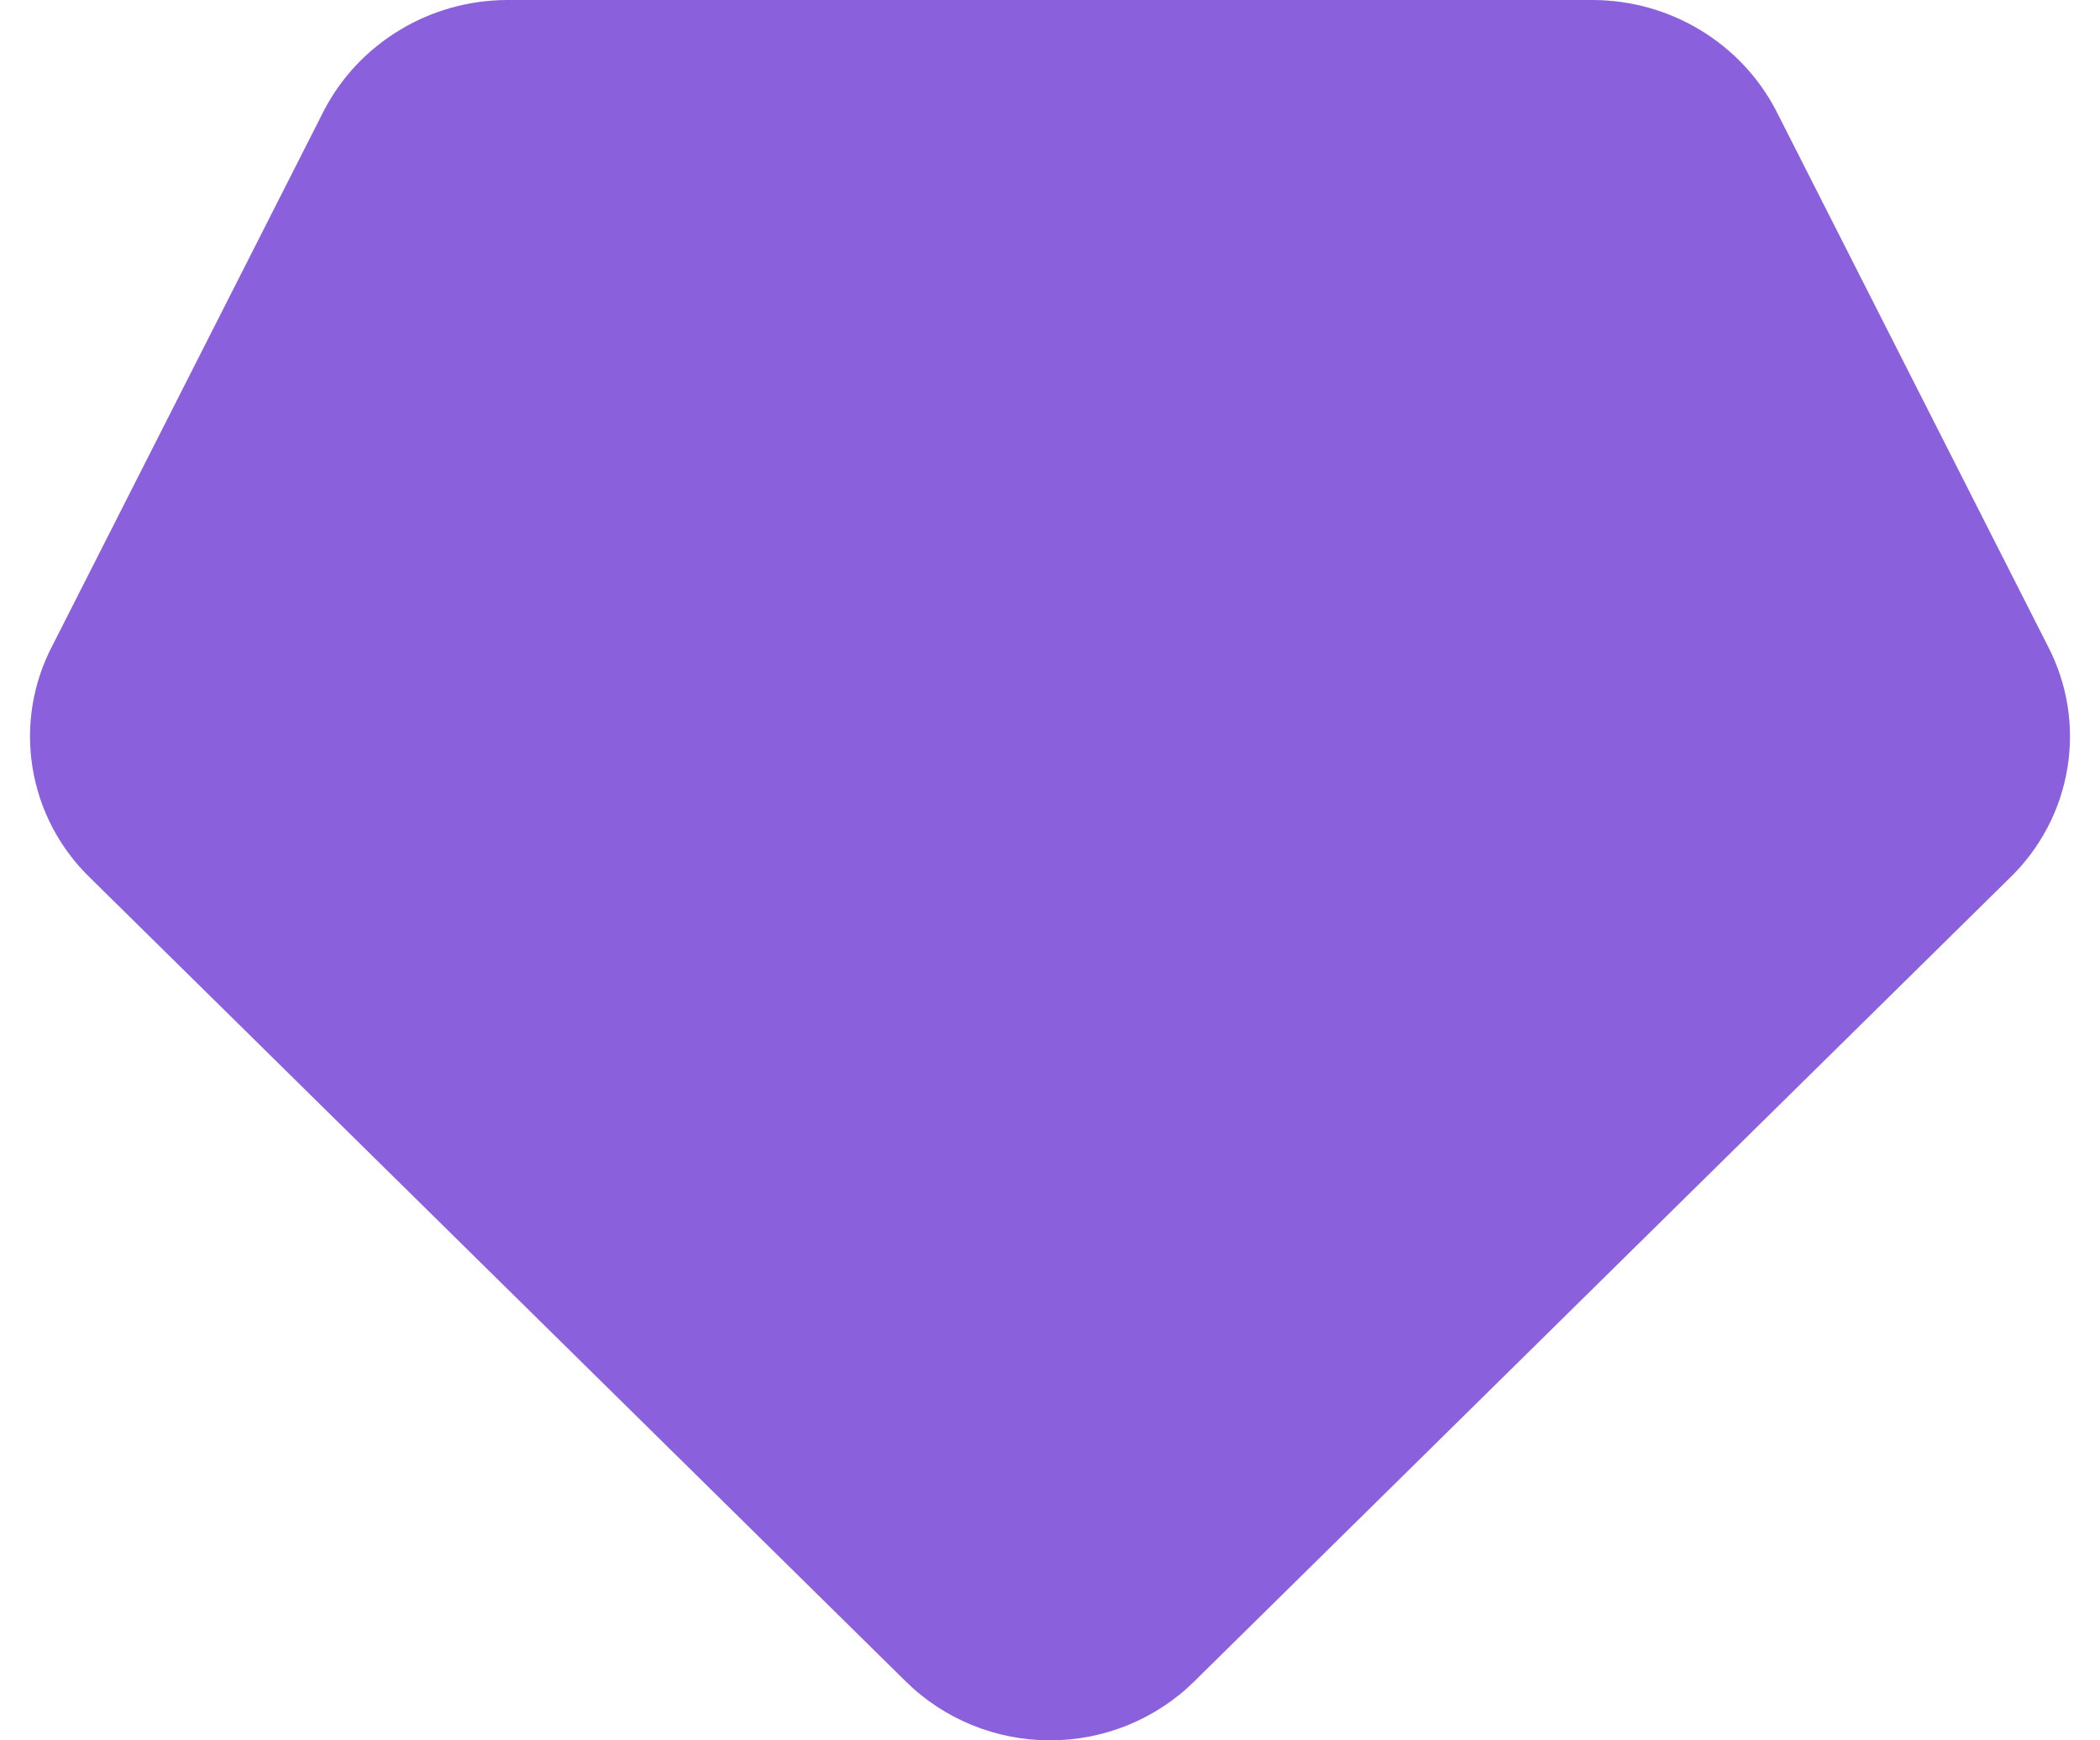 <svg width="35" height="29" viewBox="0 0 35 29" fill="none" xmlns="http://www.w3.org/2000/svg">
<g clip-path="url(#clip0_26001_693)">
<path d="M1.51 14.635C0.996 14.141 0.657 13.496 0.543 12.797C0.428 12.098 0.545 11.382 0.876 10.753L5.406 1.829C5.694 1.281 6.13 0.821 6.665 0.499C7.199 0.176 7.814 0.004 8.441 0H26.559C27.186 0.004 27.8 0.176 28.335 0.499C28.87 0.821 29.305 1.281 29.594 1.829L34.124 10.753C34.455 11.382 34.572 12.098 34.457 12.797C34.343 13.496 34.004 14.141 33.49 14.635L19.901 28.021C19.264 28.648 18.4 29 17.5 29C16.6 29 15.736 28.648 15.099 28.021L1.51 14.635Z" fill="#8b60ddff"/>
</g>
<defs>
<clipPath id="clip0_26001_693">
<rect width="35" height="29" fill="white"/>
</clipPath>
</defs>
</svg>
